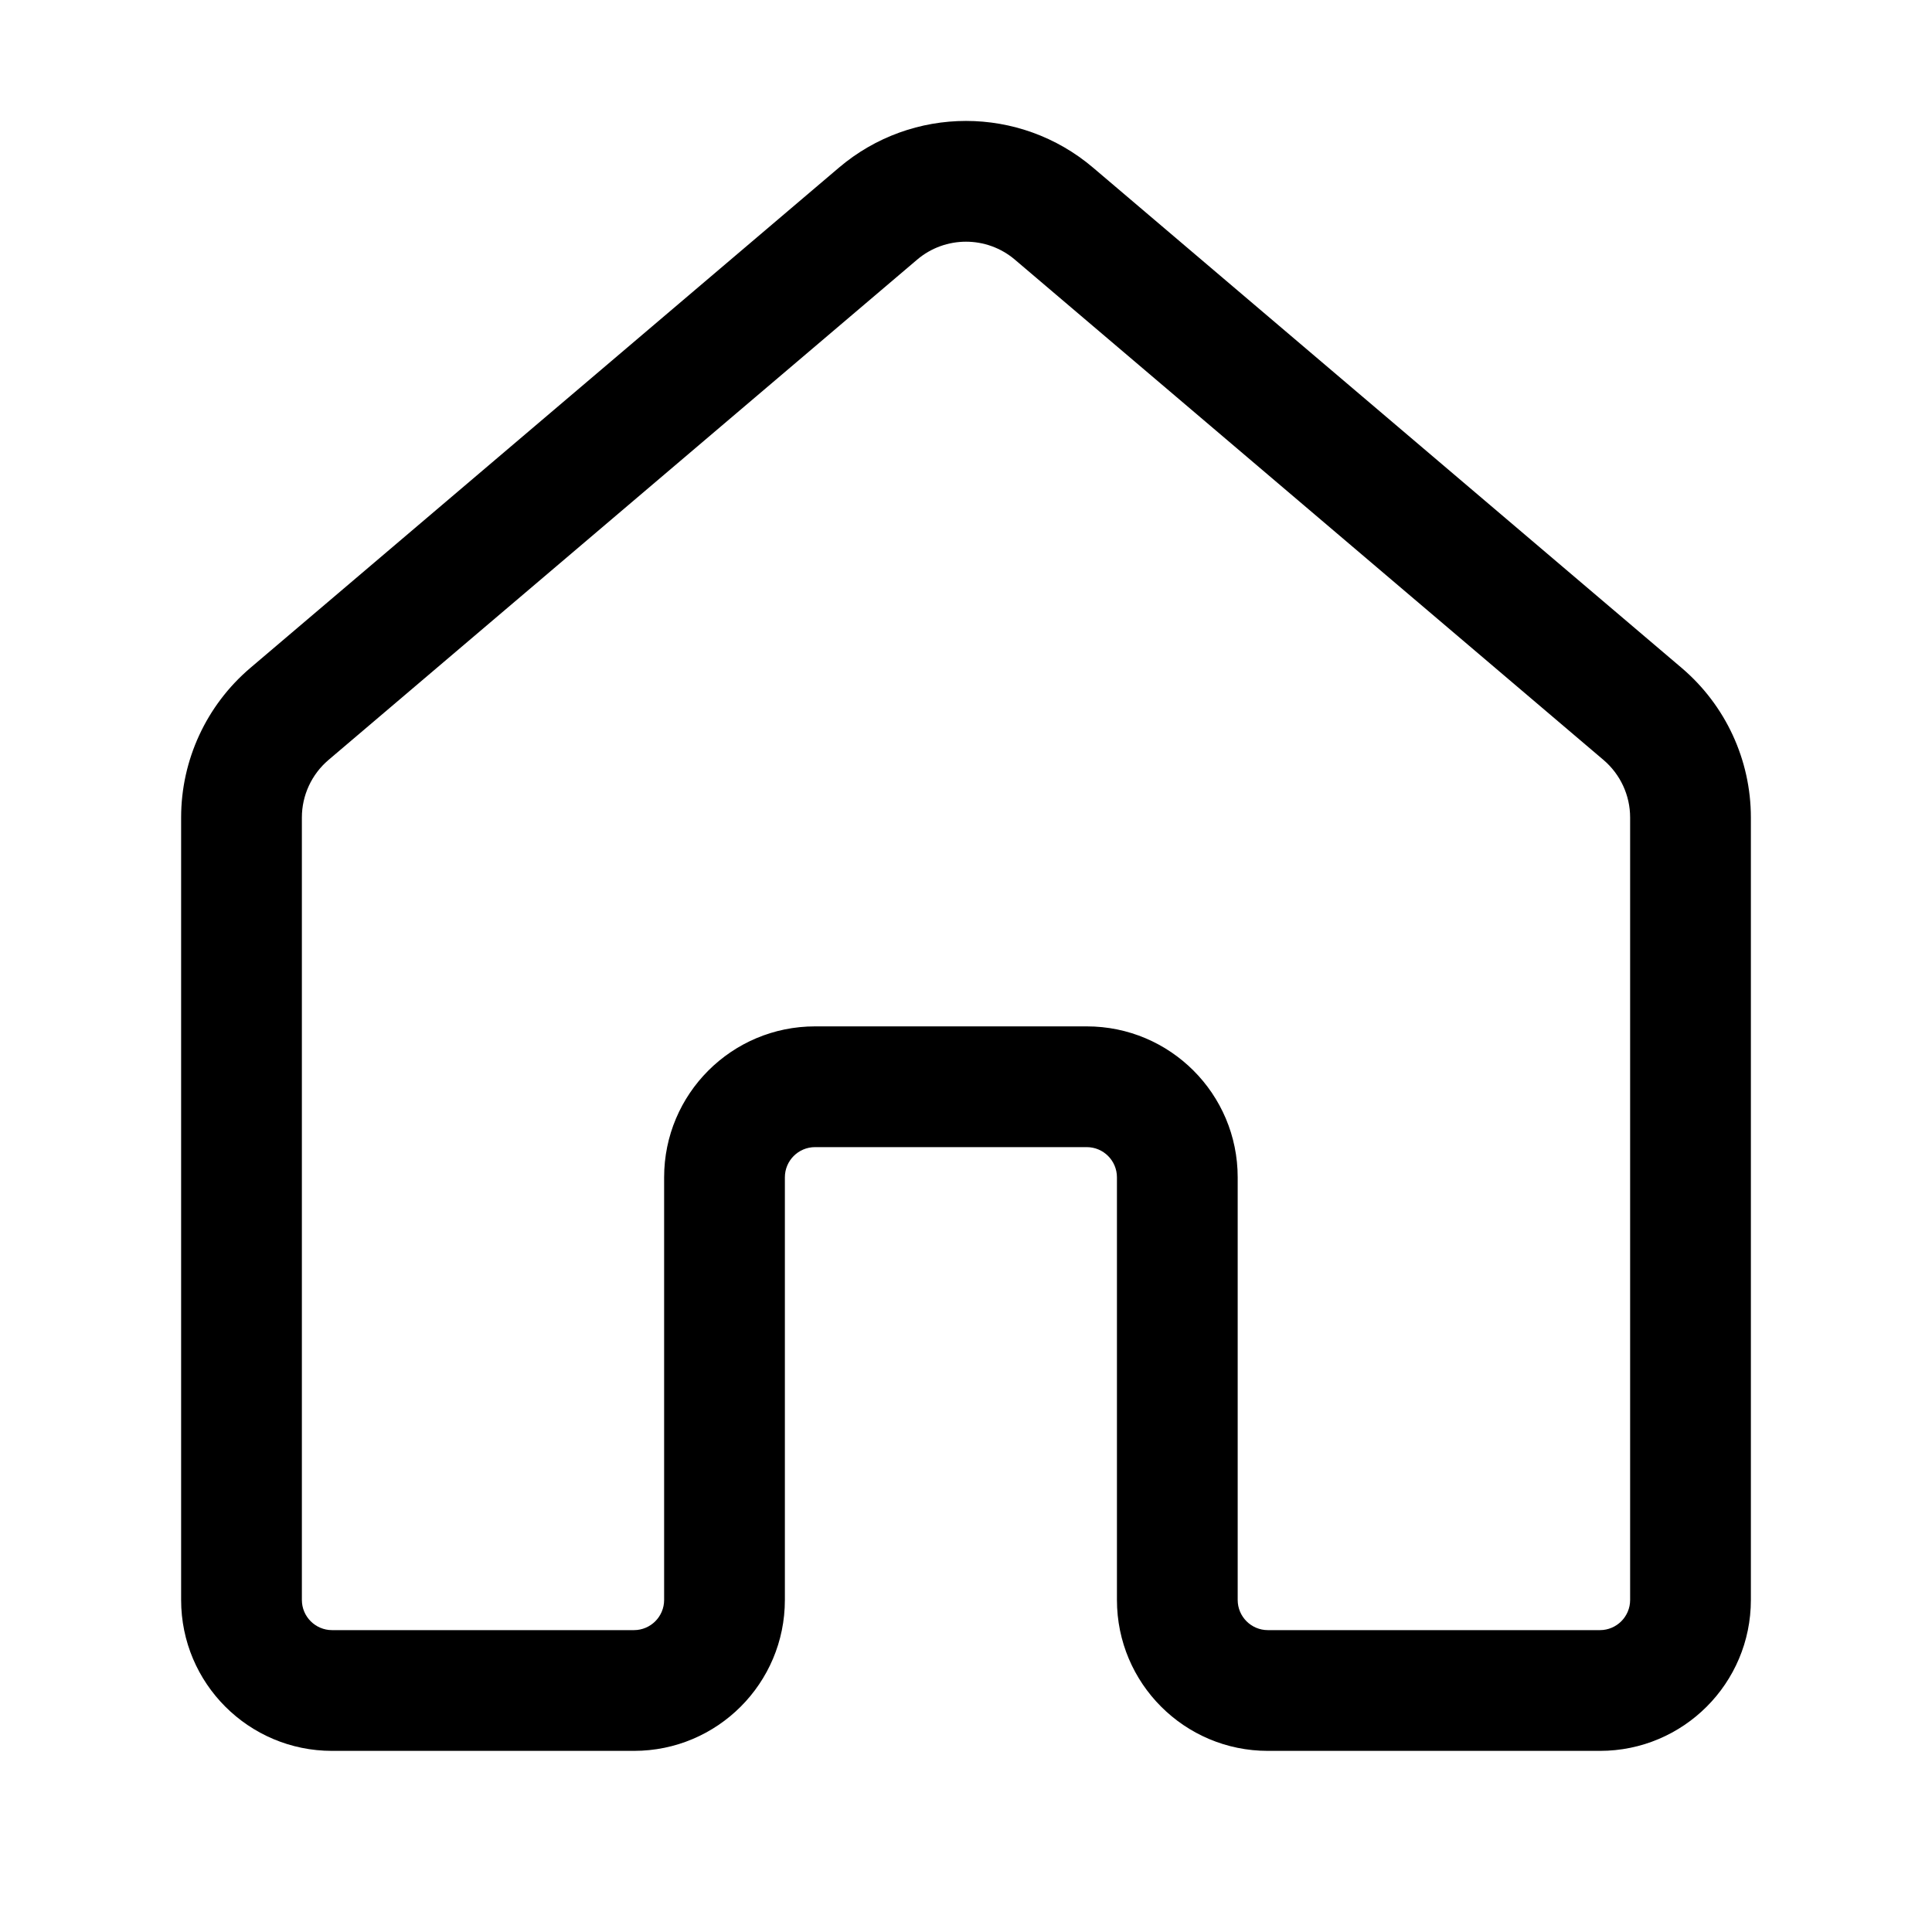 <svg xmlns="http://www.w3.org/2000/svg" viewBox="0 0 32 32" fill="none"><path d="M16.81 4.301C16.343 3.904 15.657 3.904 15.19 4.301L5.44 12.588C5.161 12.826 5 13.174 5 13.54V26.5C5 26.776 5.224 27 5.5 27H10.5C10.776 27 11 26.776 11 26.5V19.5C11 18.119 12.119 17 13.5 17H18C19.381 17 20.5 18.119 20.5 19.5V26.5C20.5 26.776 20.724 27 21 27H26.5C26.776 27 27 26.776 27 26.5V13.54C27 13.174 26.839 12.826 26.56 12.588L16.81 4.301ZM13.895 2.777C15.109 1.745 16.891 1.745 18.105 2.777L27.855 11.064C28.581 11.682 29 12.587 29 13.54V26.5C29 27.881 27.881 29 26.5 29H21C19.619 29 18.5 27.881 18.5 26.5V19.5C18.5 19.224 18.276 19 18 19H13.5C13.224 19 13 19.224 13 19.5V26.5C13 27.881 11.881 29 10.5 29H5.5C4.119 29 3 27.881 3 26.5V13.54C3 12.587 3.419 11.682 4.145 11.064L13.895 2.777Z" fill="currentColor"/></svg>